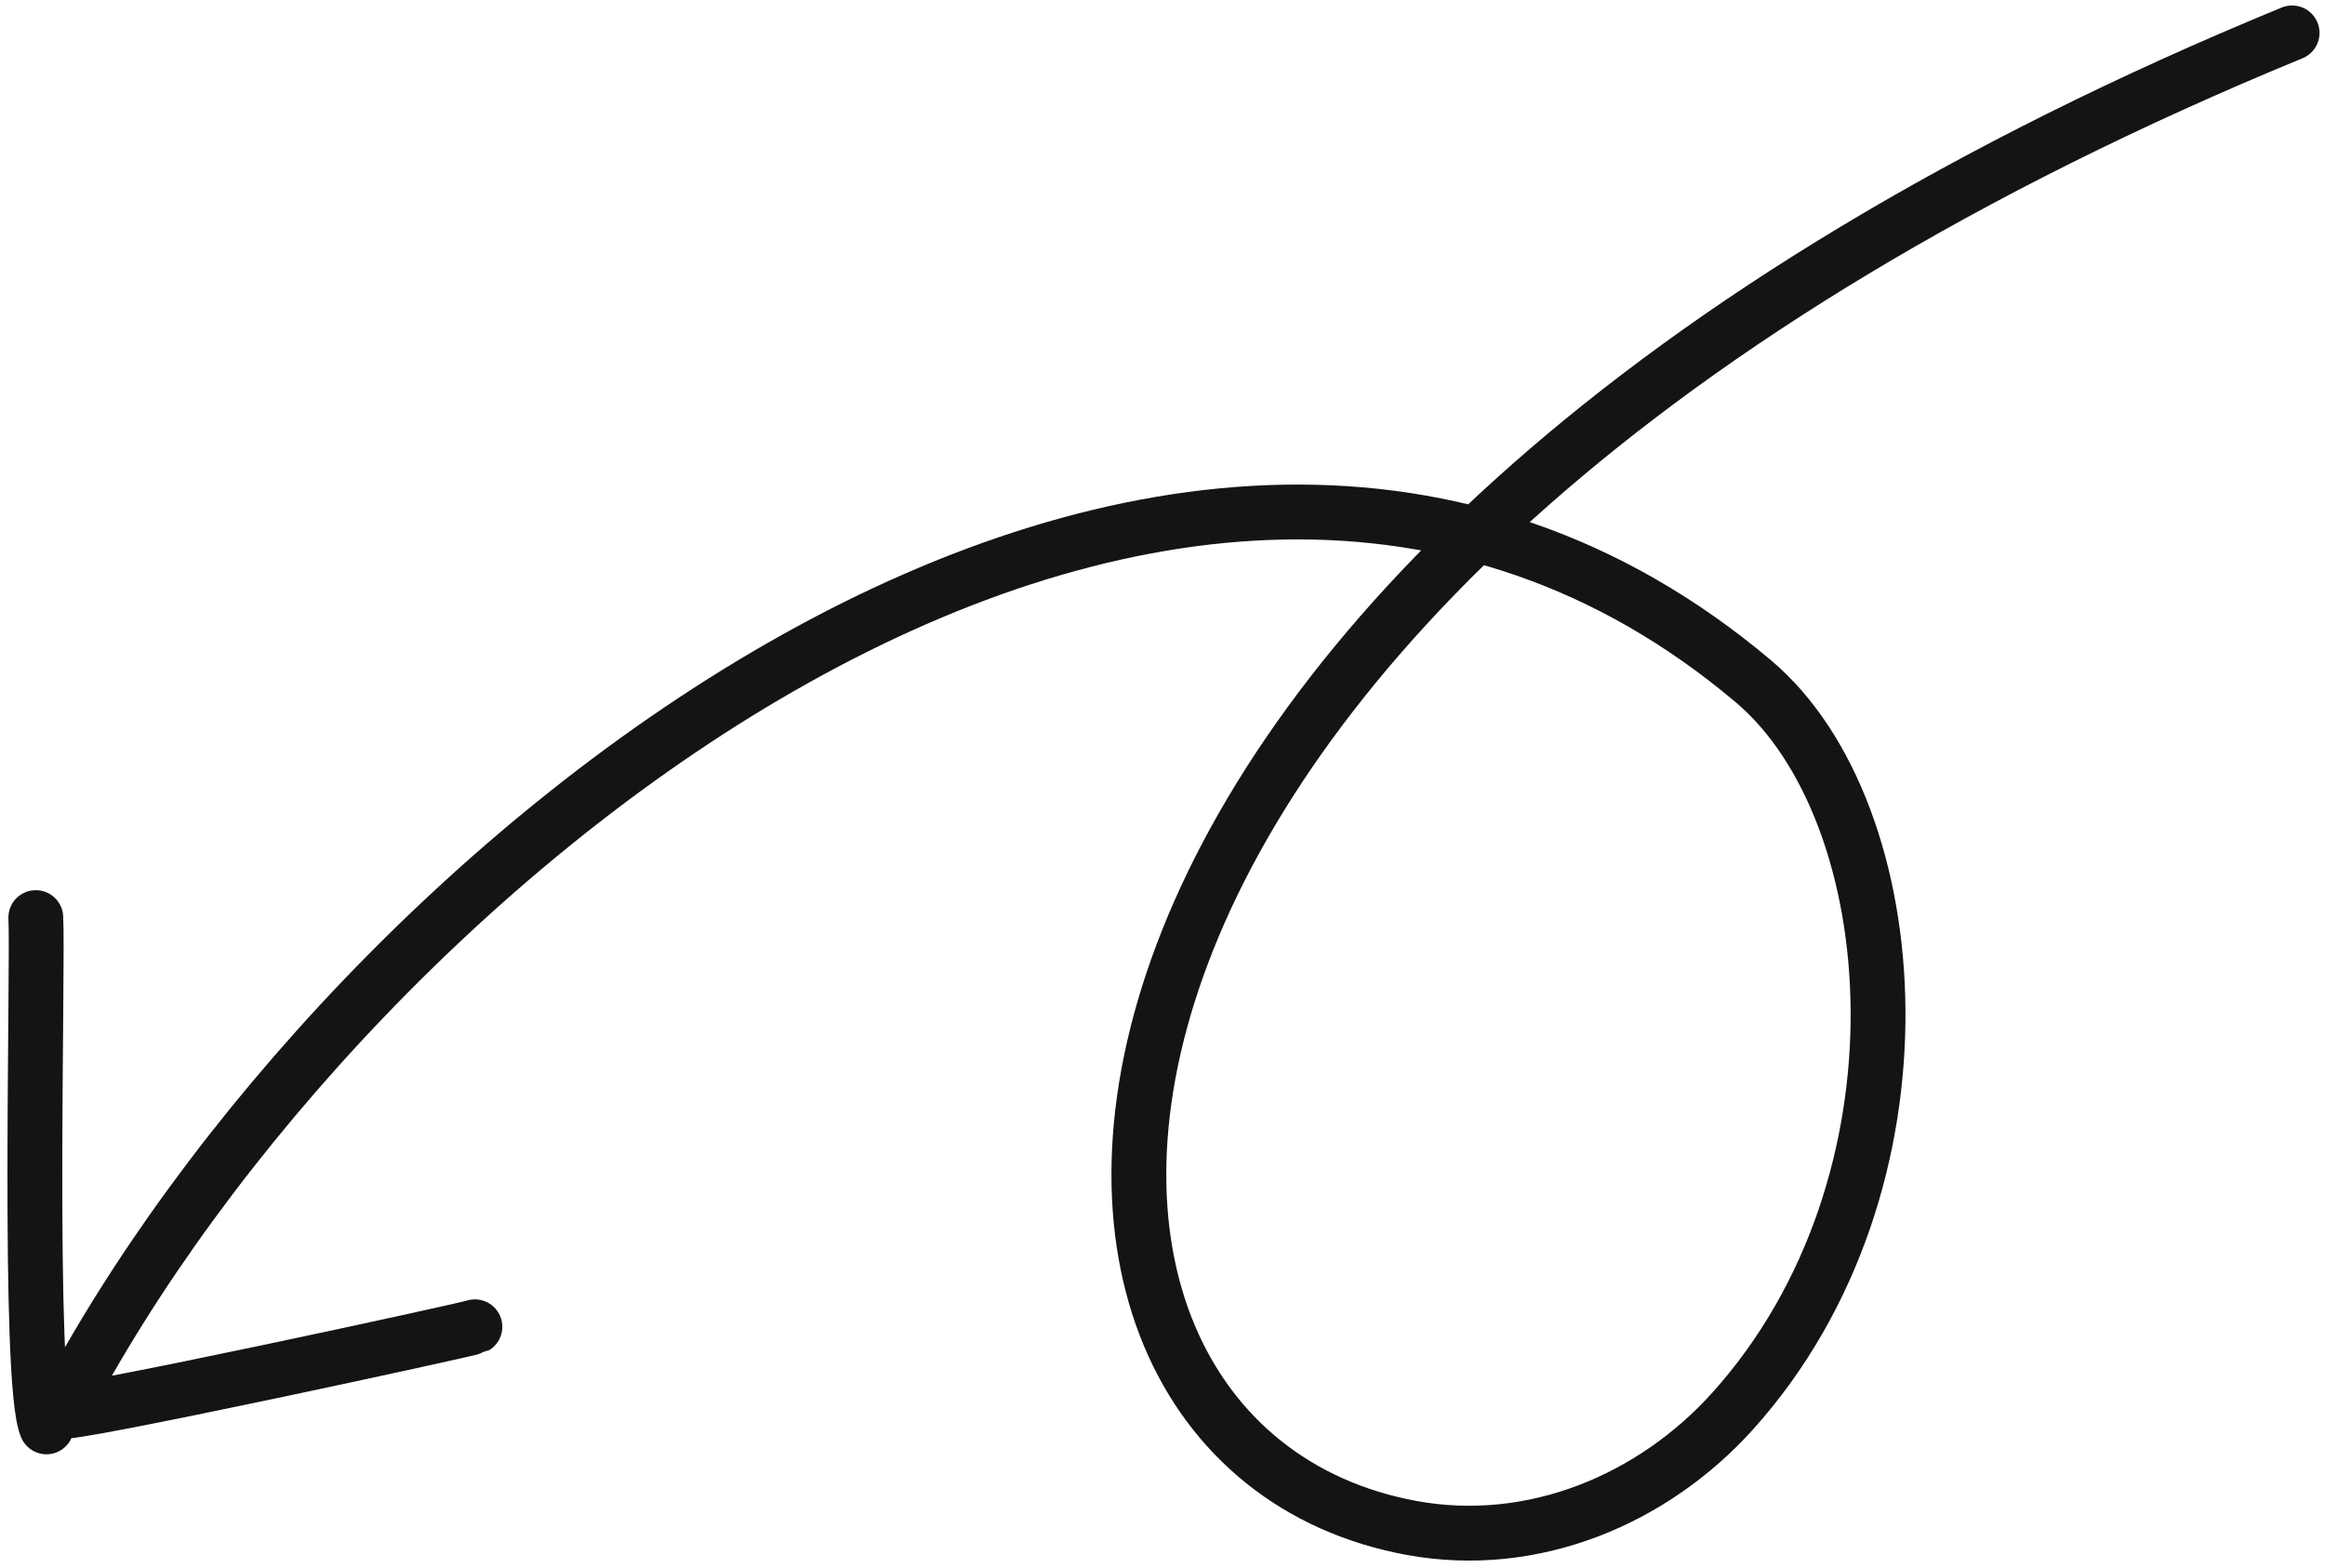 <svg width="212" height="143" viewBox="0 0 212 143" fill="none" xmlns="http://www.w3.org/2000/svg">
<path d="M209 3C88 52.757 86.975 131.61 128.672 139.313C139.826 141.374 150.779 136.684 157.999 128.653C176.692 107.861 173.999 74.041 159.893 62.133C106.914 17.412 31.404 79.124 5.597 128.653C5.228 129.36 42.985 121.174 43.302 120.978M4.235 130.104C2.485 126.021 3.495 87.887 3.264 83.667" stroke="#141414" stroke-width="5" stroke-linecap="round"/>
</svg>
